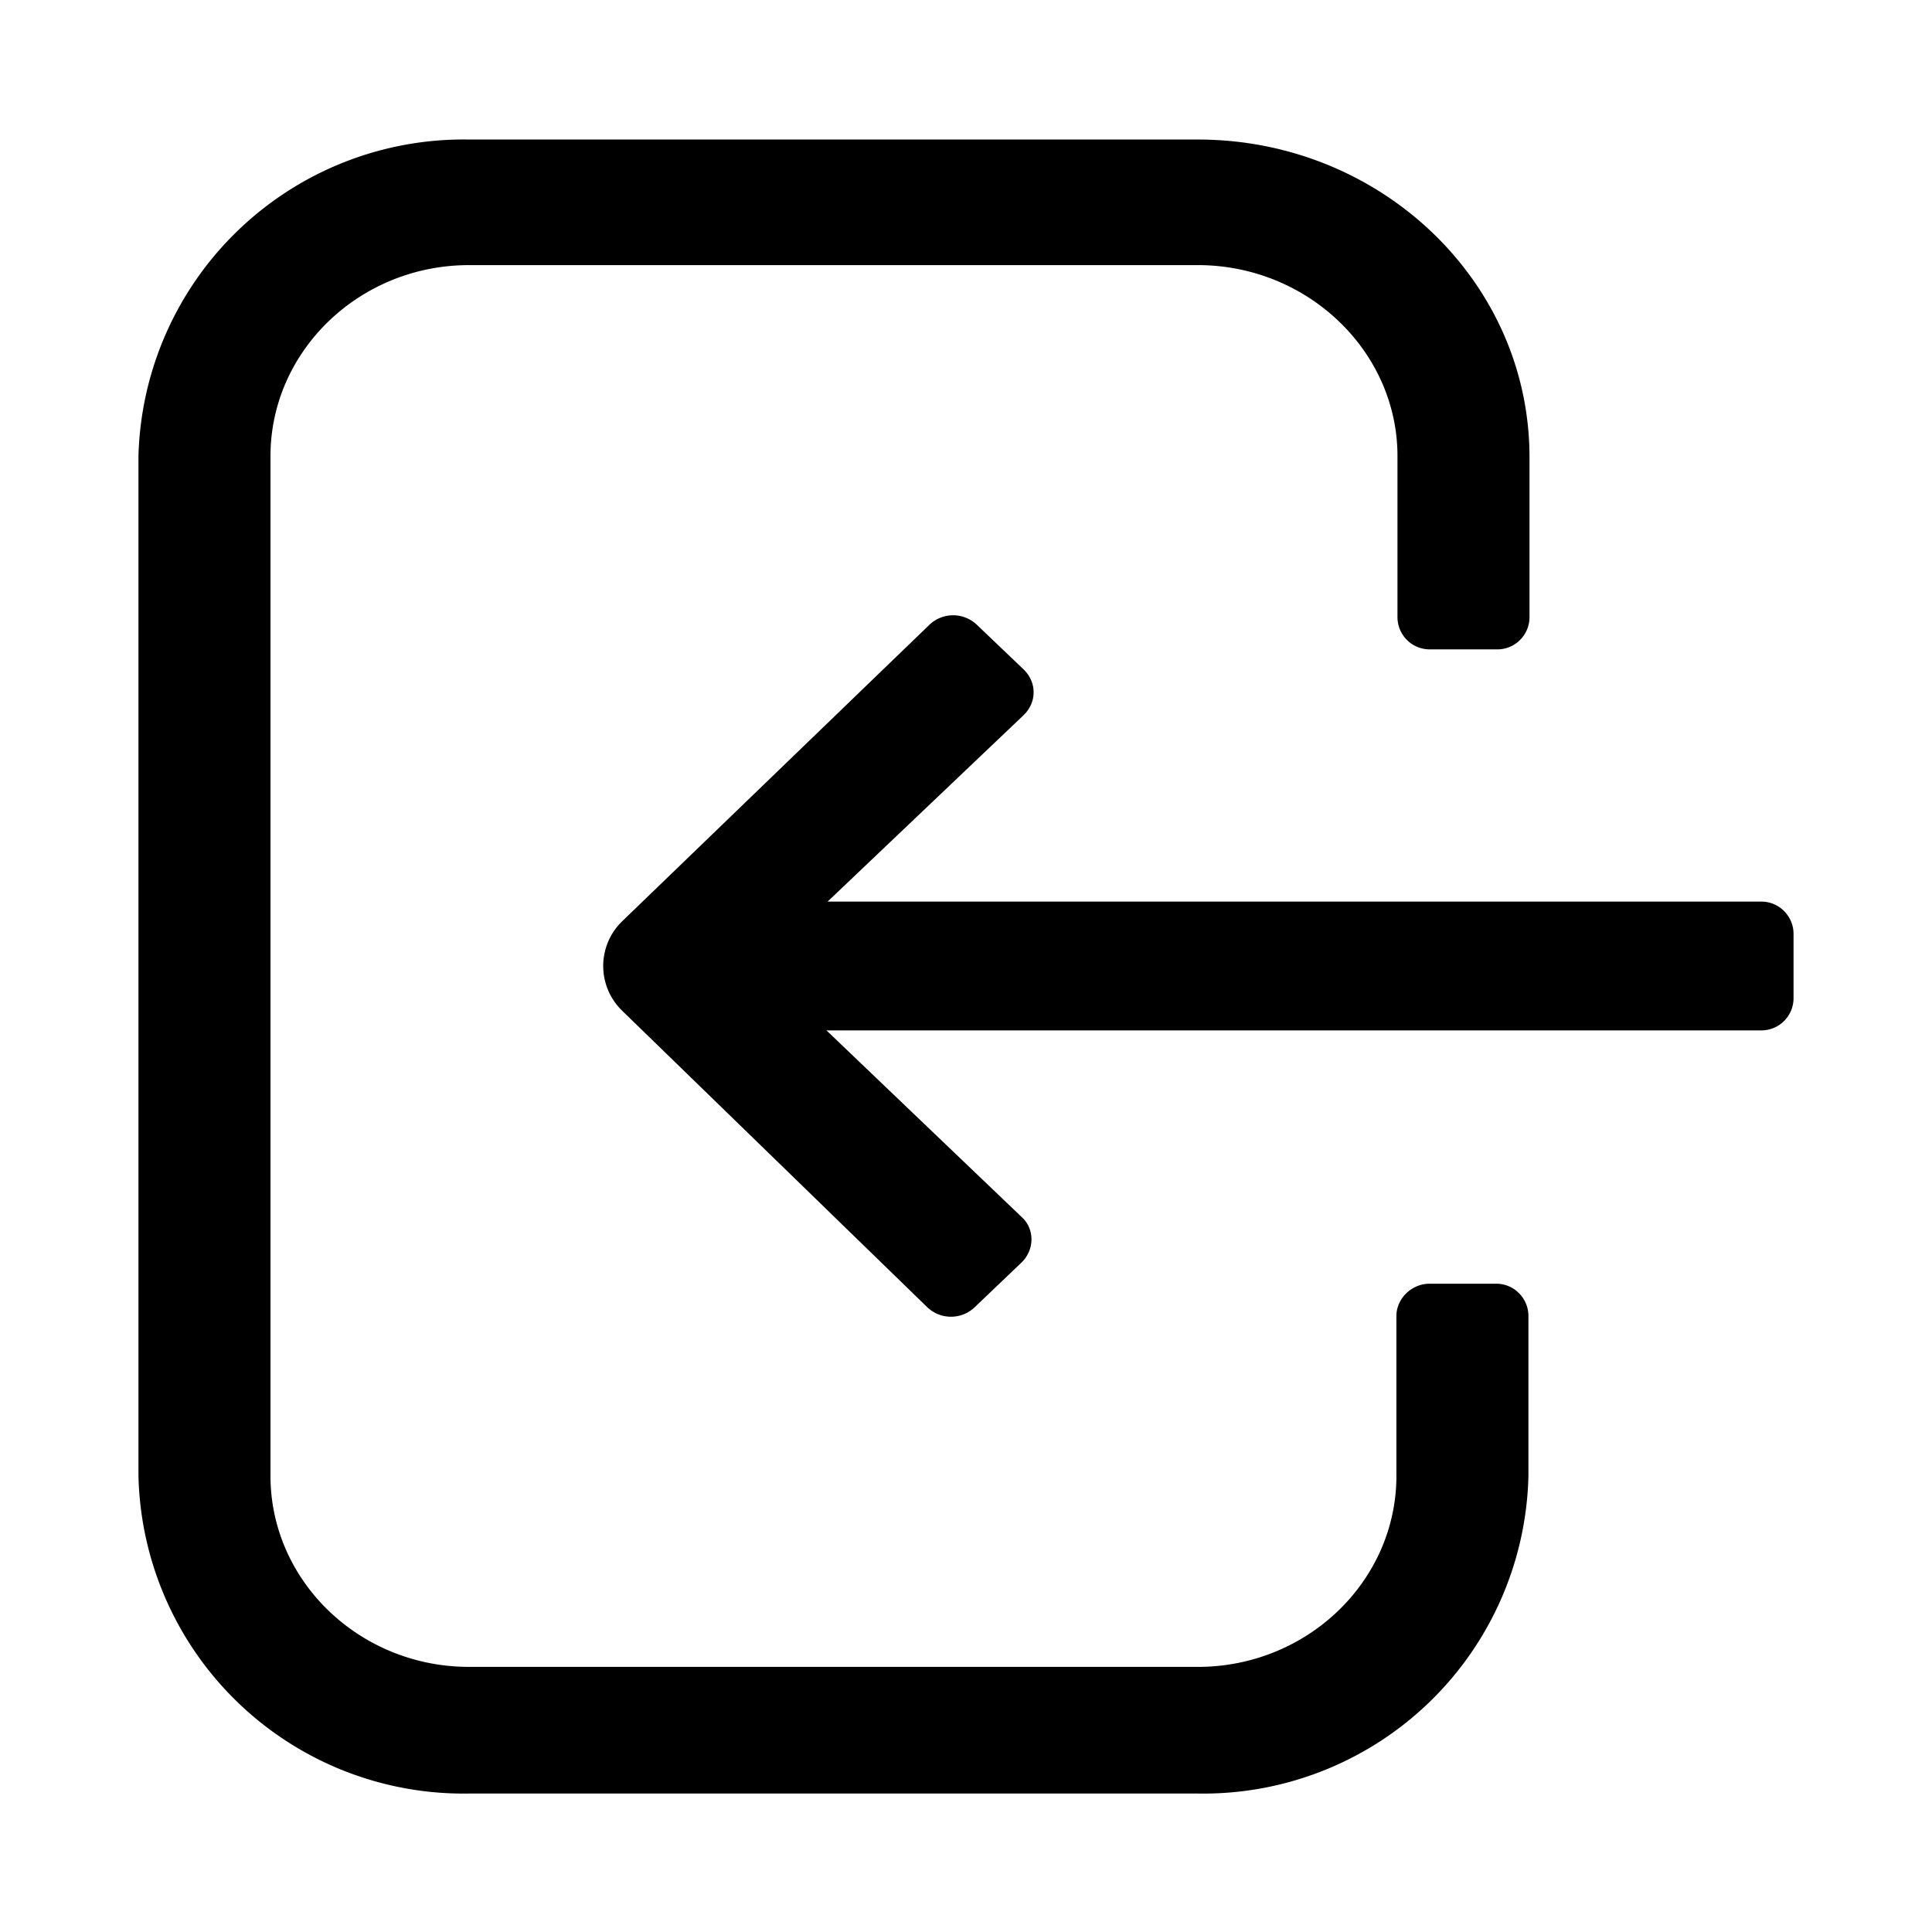 <svg xmlns="http://www.w3.org/2000/svg" viewBox="0 0 18 18"><path d="M11.16 15.53c1.02 0 1.85-.8 1.85-1.78v-1.49c0-.16.14-.3.31-.3h.62c.17 0 .3.14.3.3v1.49a3.03 3.03 0 0 1-3.08 2.96H4.37a3.03 3.03 0 0 1-3.08-2.96v-9.5A3.03 3.03 0 0 1 4.37 1.3h6.79c1.7 0 3.09 1.32 3.09 2.96v1.49a.3.3 0 0 1-.31.3h-.62a.3.3 0 0 1-.3-.3V4.25c0-.98-.84-1.78-1.86-1.78H4.37c-1.02 0-1.85.8-1.85 1.78v9.5c0 .98.83 1.78 1.85 1.78h6.79Z"/><path d="M7.71 8.4h8.7c.17 0 .3.14.3.3v.6a.3.3 0 0 1-.3.3H7.7l1.82 1.74c.12.11.12.3 0 .42l-.44.42a.32.32 0 0 1-.44 0L5.8 9.42a.58.58 0 0 1 0-.84l2.86-2.76a.32.32 0 0 1 .44 0l.44.42c.12.12.12.3 0 .42L7.7 8.41Z"/></svg>